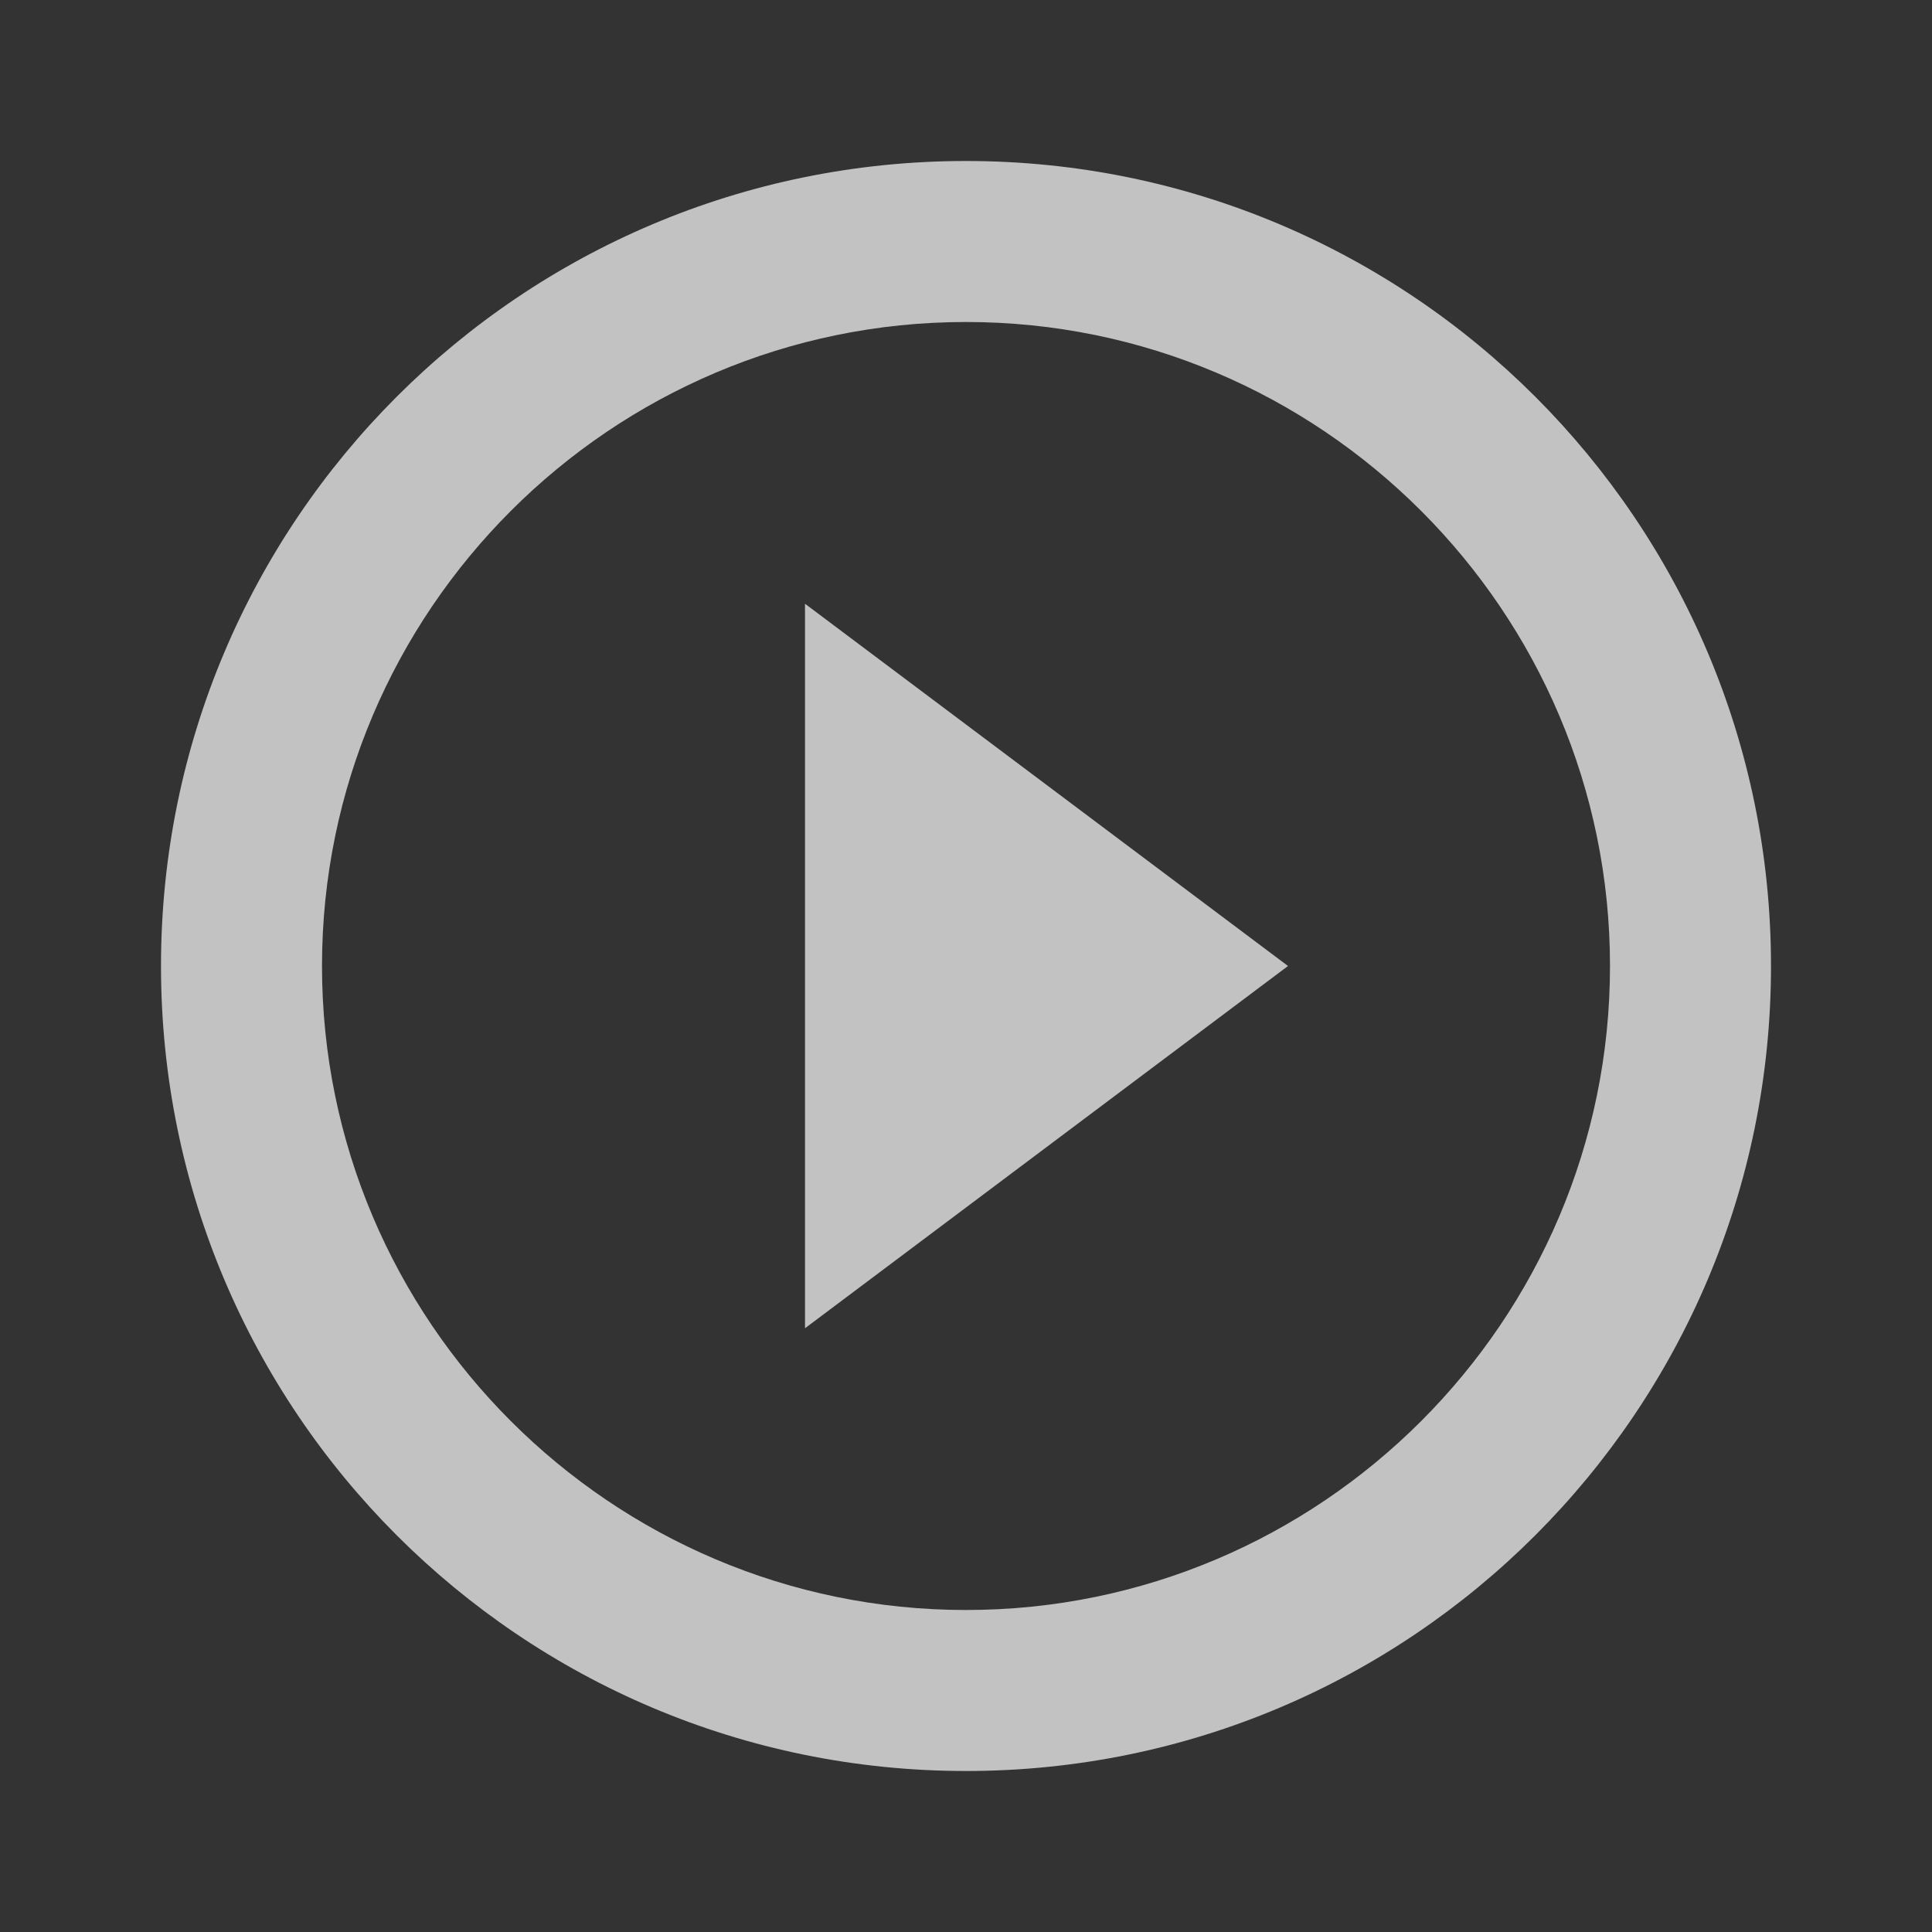 <?xml version="1.0" encoding="UTF-8" standalone="no"?>
<svg xmlns:dc="http://purl.org/dc/elements/1.1/" xmlns:cc="http://creativecommons.org/ns#"
    xmlns:rdf="http://www.w3.org/1999/02/22-rdf-syntax-ns#" xmlns="http://www.w3.org/2000/svg"
    xmlns:sodipodi="http://sodipodi.sourceforge.net/DTD/sodipodi-0.dtd"
    xmlns:inkscape="http://www.inkscape.org/namespaces/inkscape" width="48" height="48"
    viewBox="0 0 48 48" id="svg2" version="1.1" inkscape:version="0.91 r13725"
    sodipodi:docname="play_video.svg">
    <rect x="0" y="0" width="48" height="48" fill="#333333" stroke="none"/>
    <defs id="defs10" />
    <sodipodi:namedview pagecolor="#ffffff" bordercolor="#666666" borderopacity="1"
        objecttolerance="10" gridtolerance="10" guidetolerance="10" inkscape:pageopacity="0"
        inkscape:pageshadow="2" inkscape:window-width="1916" inkscape:window-height="1156"
        id="namedview8" showgrid="false" inkscape:zoom="4.9166667" inkscape:cx="0.91525424"
        inkscape:cy="24" inkscape:window-x="0" inkscape:window-y="20" inkscape:window-maximized="0"
        inkscape:current-layer="svg2" />
    <path d="M0 0h48v48H0z" fill="none" id="path4" />
    <path
        d="M20 33l12-9-12-9v18zm4-29C12.95 4 4 12.95 4 24s8.95 20 20 20 20-8.95 20-20S35.05 4 24 4zm0 36c-8.82 0-16-7.18-16-16S15.18 8 24 8s16 7.18 16 16-7.18 16-16 16z"
        id="path6"
        style="fill:#ffffff;fill-opacity:0.702;opacity:1;stroke:none;stroke-opacity:0.38" />
</svg>
